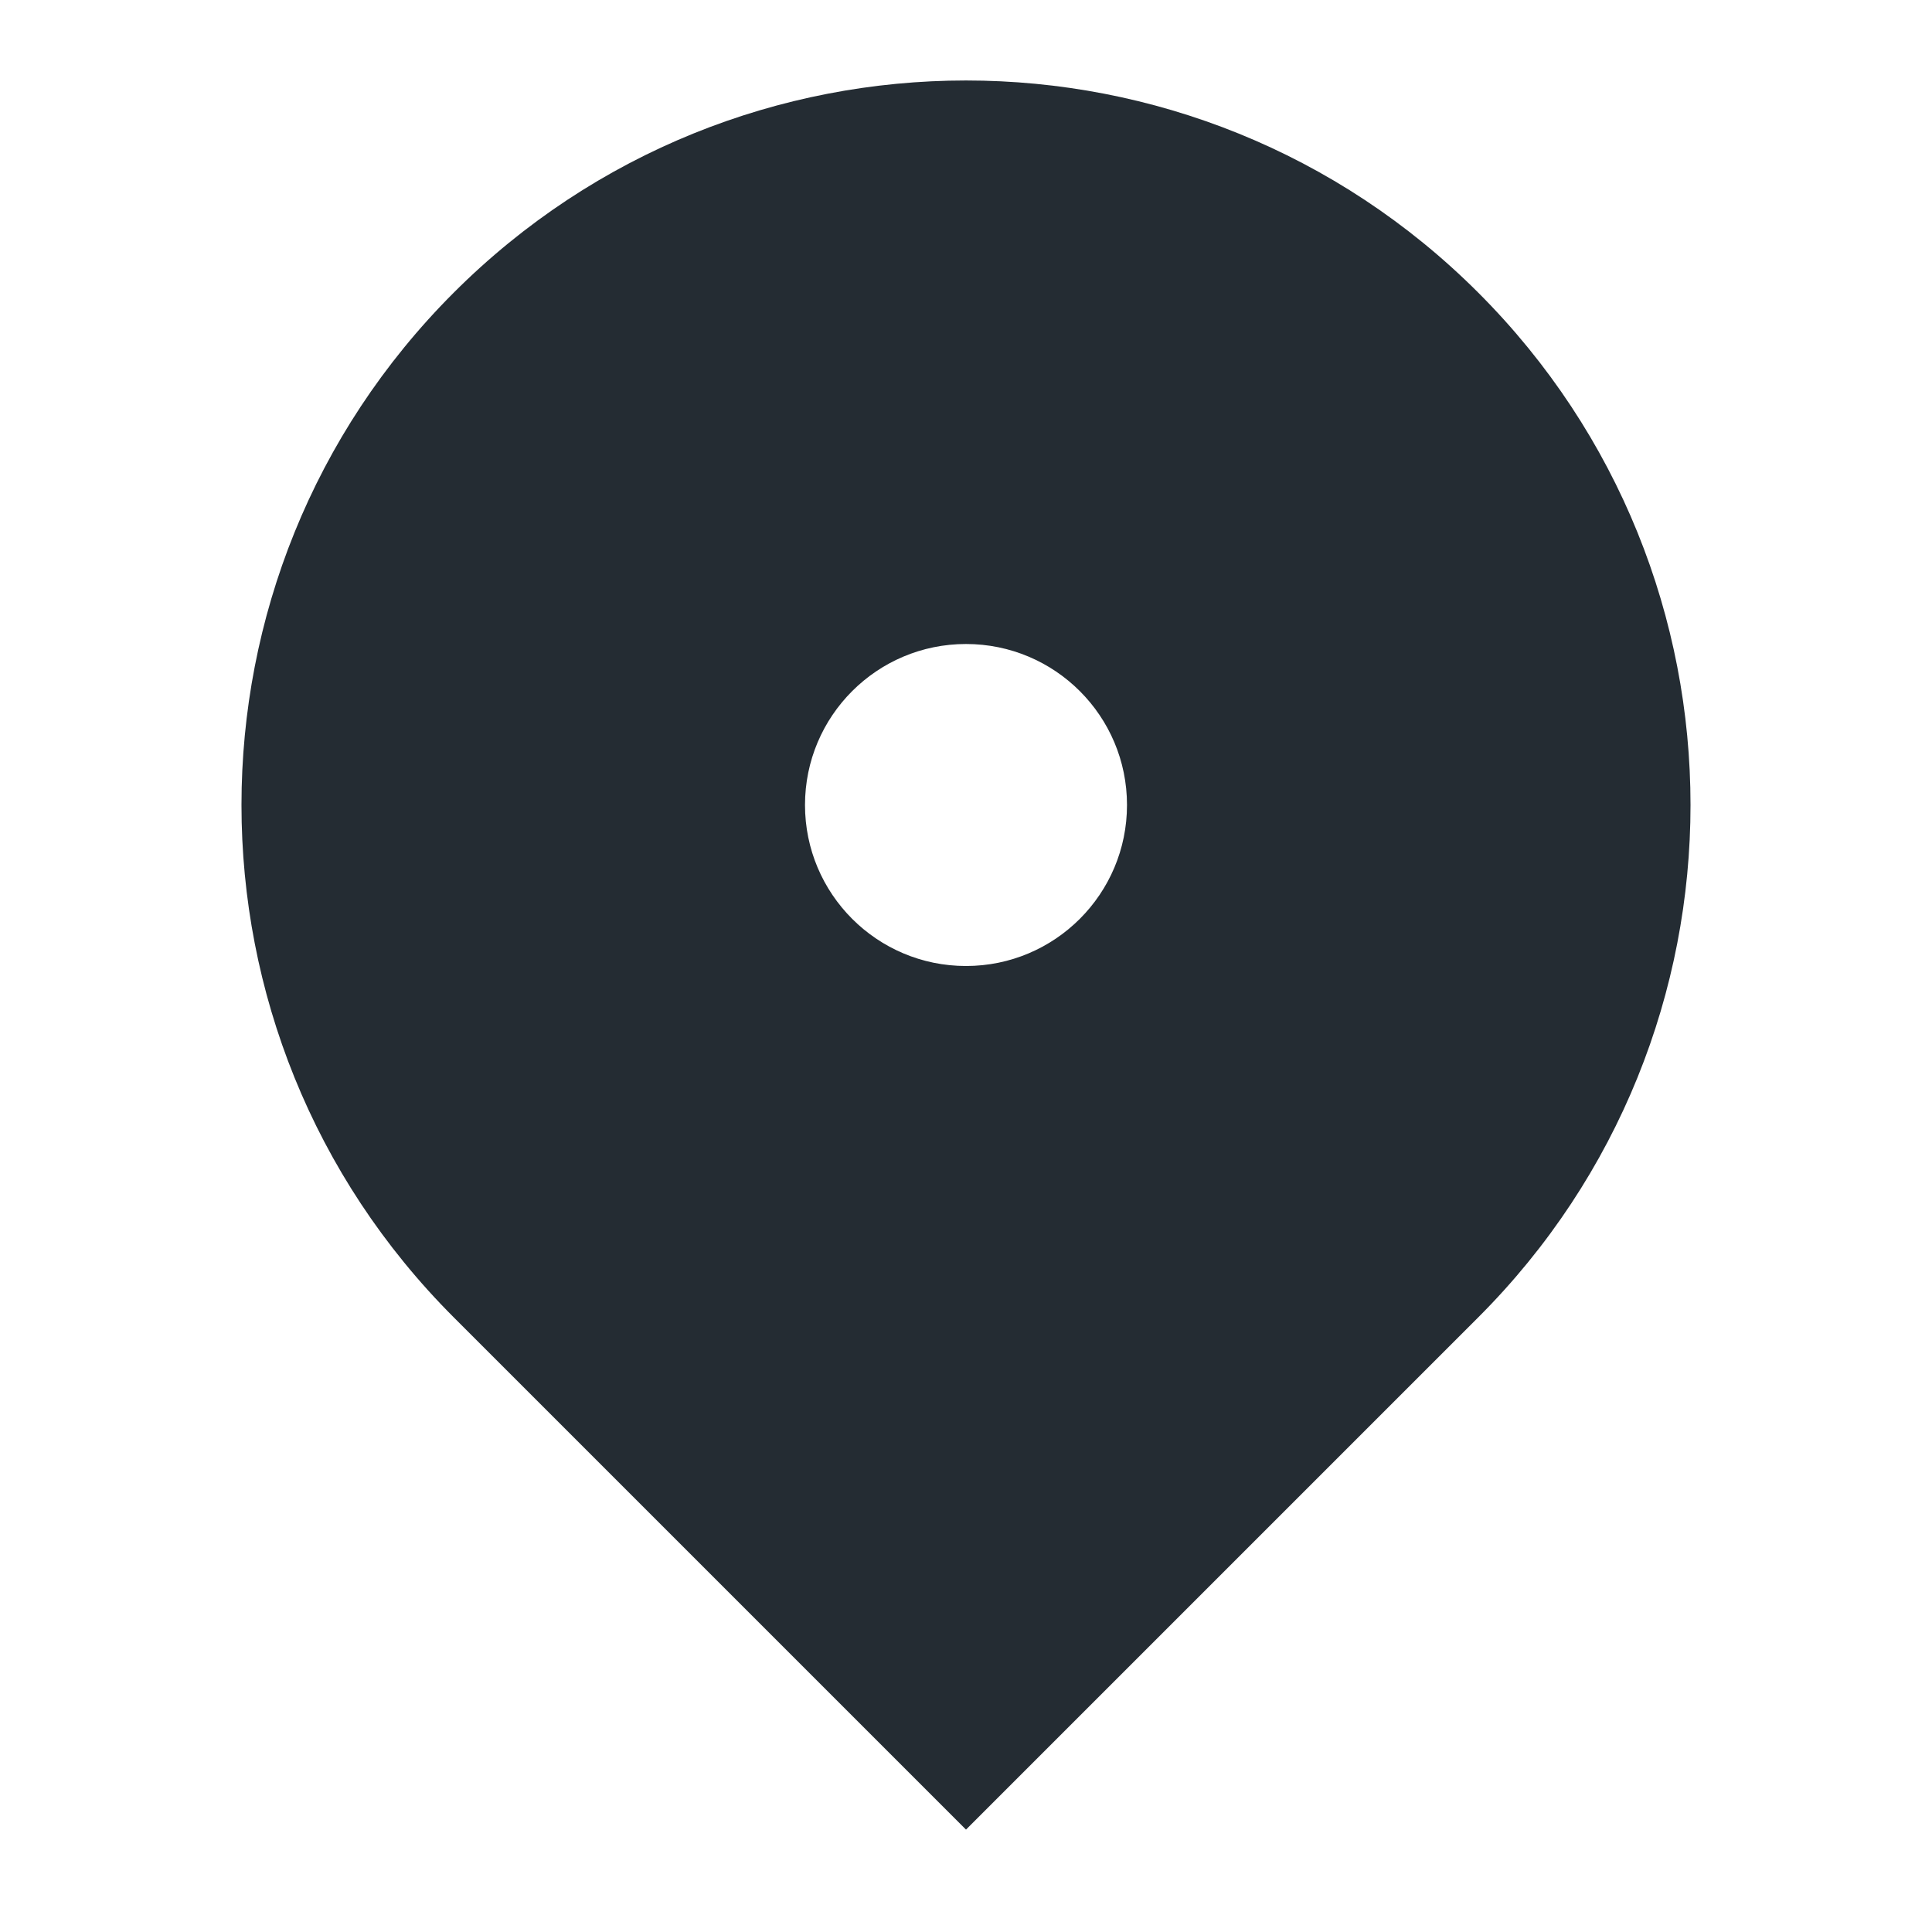 <svg xmlns="http://www.w3.org/2000/svg" width="24" height="24" viewBox="0 0 24 24">
    <g fill="none" fill-rule="evenodd">
        <g>
            <g>
                <g>
                    <path d="M0 0L24 0 24 24 0 24z" transform="translate(-1138 -24) translate(1017 20) translate(121 4)"/>
                    <path fill="#242C33" fill-rule="nonzero" d="M18.364 16.364L12 22.728l-6.364-6.364c-3.515-3.515-3.515-9.213 0-12.728 3.515-3.515 9.213-3.515 12.728 0 3.515 3.515 3.515 9.213 0 12.728zM12 12c1.105 0 2-.896 2-2 0-1.105-.895-2-2-2s-2 .895-2 2c0 1.104.895 2 2 2z" transform="translate(-1138 -24) translate(1017 20) translate(121 4)"/>
                </g>
            </g>
        </g>
    </g>
</svg>
